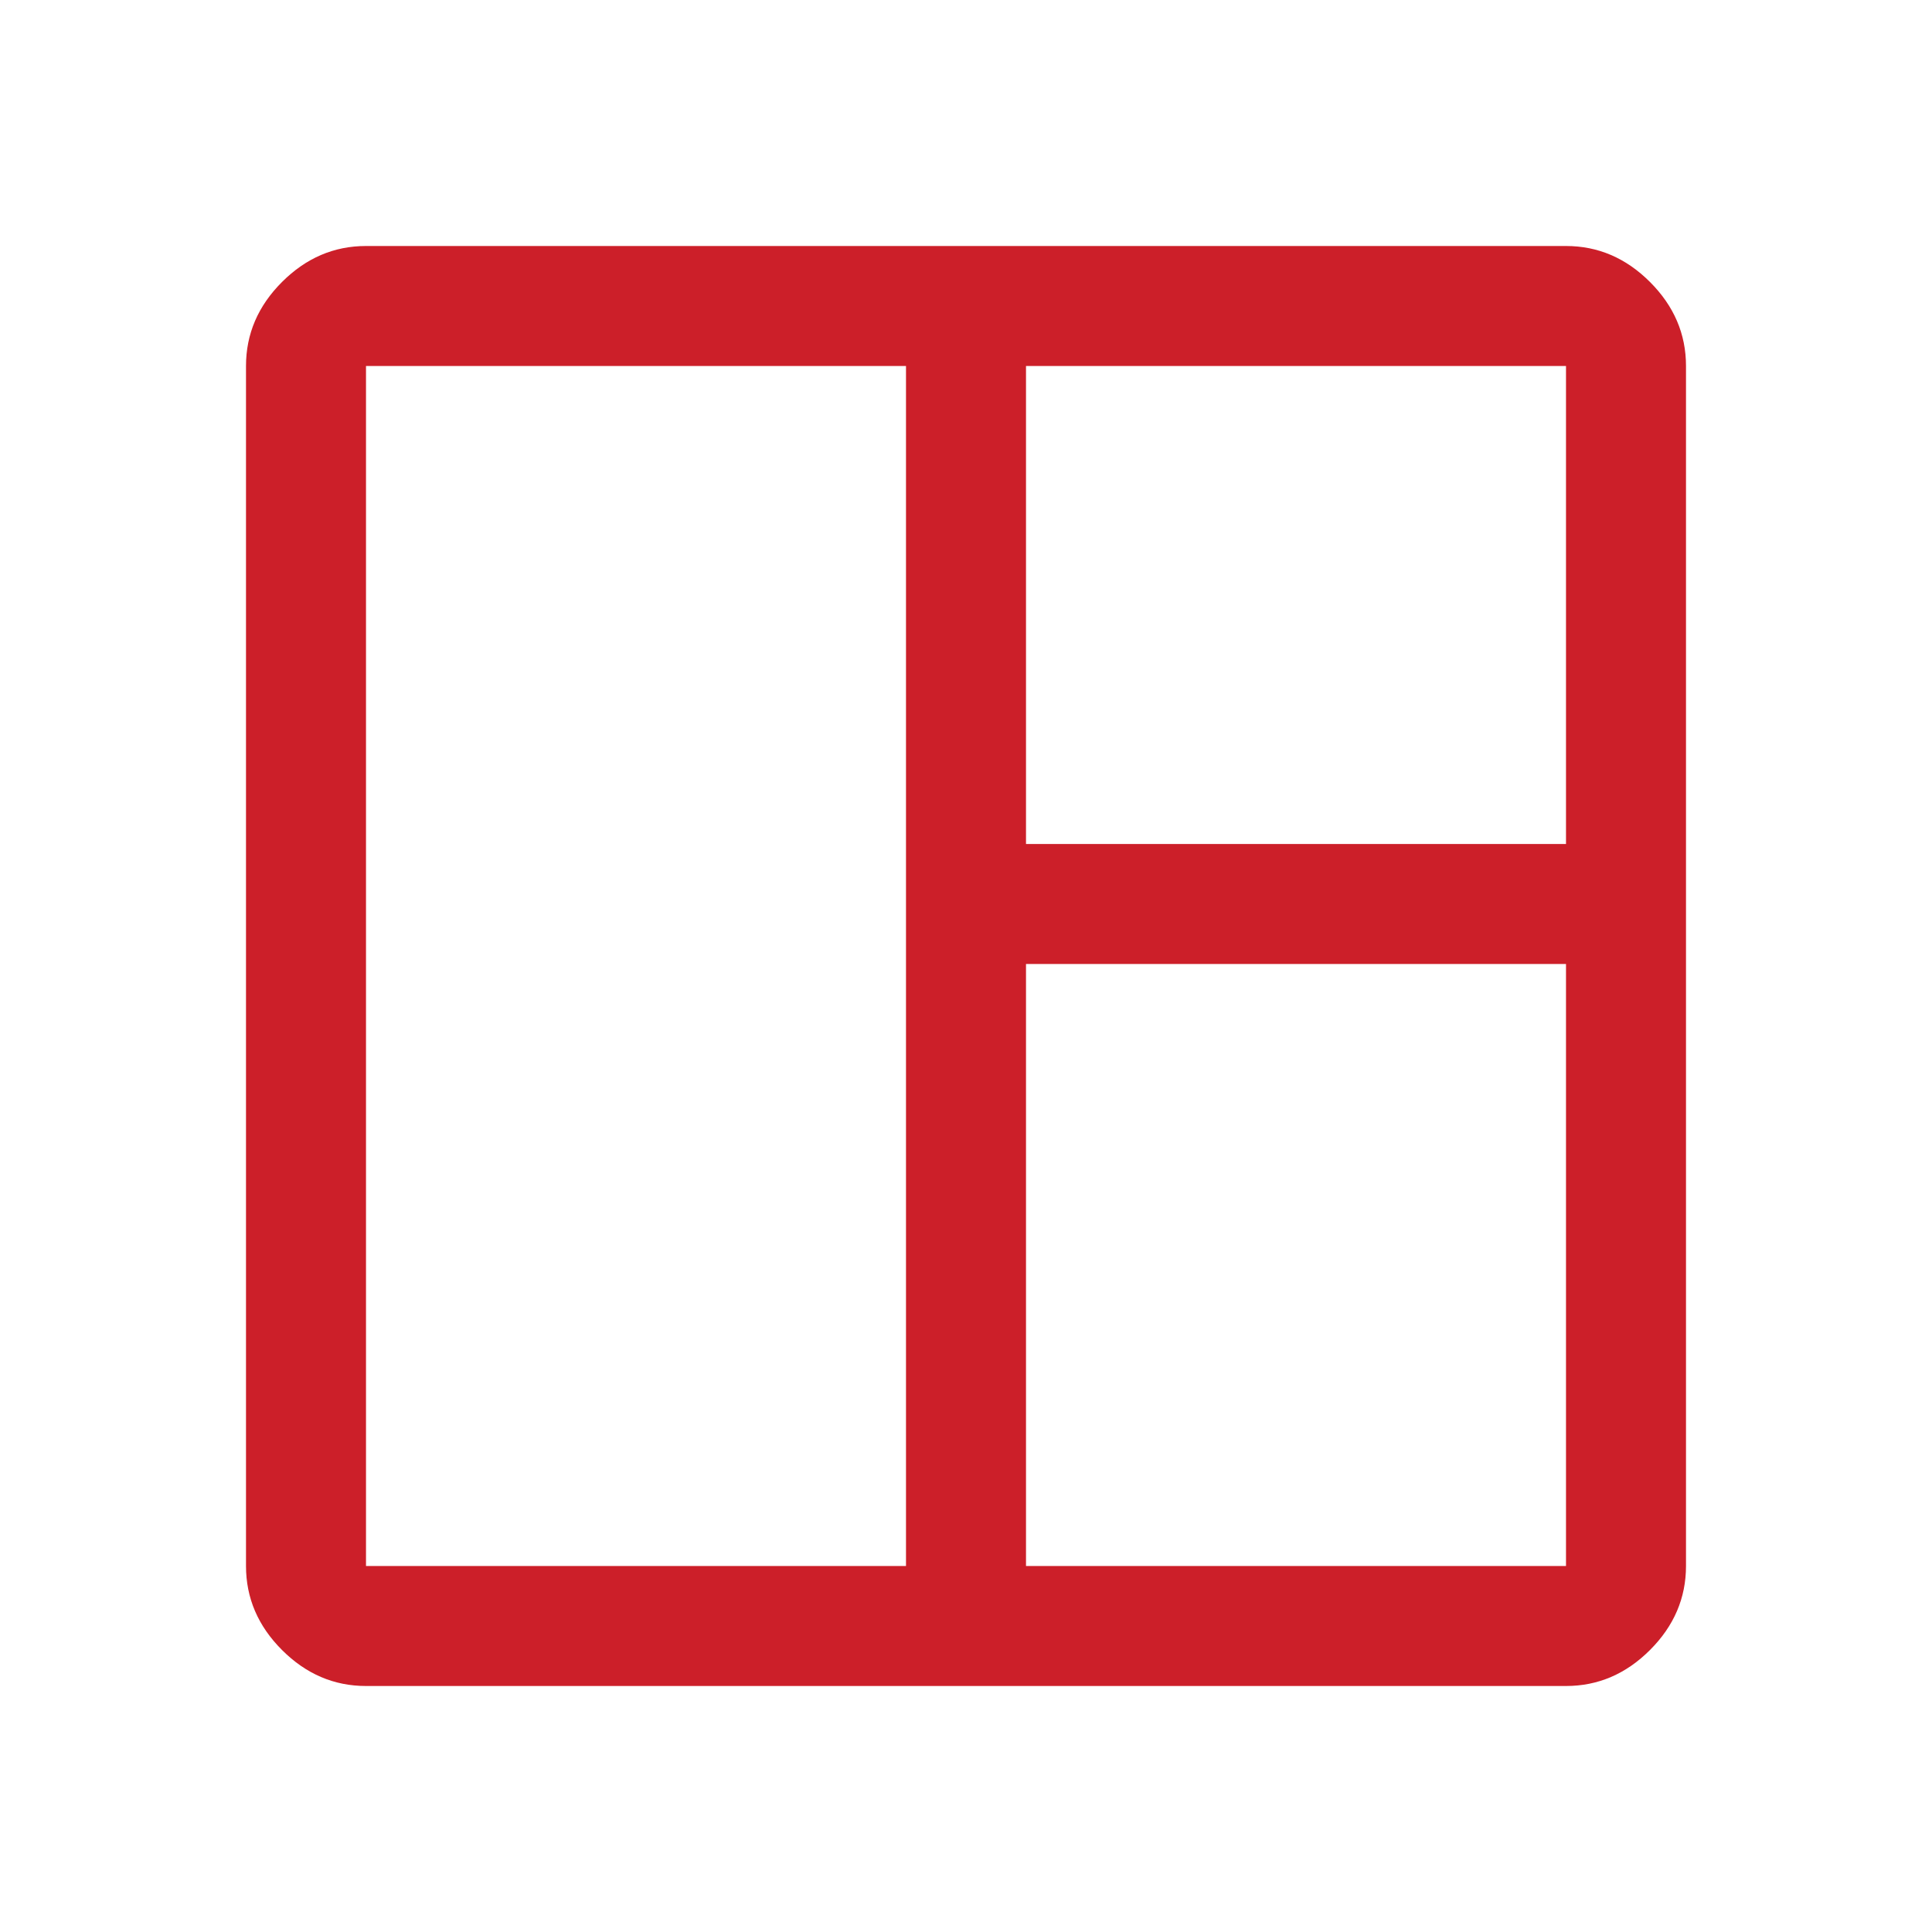 <svg xmlns="http://www.w3.org/2000/svg" width="161" height="161" viewBox="0 0 161 161" fill="none"><path d="M30.5 140.5C27.833 140.5 25.5 139.5 23.5 137.5C21.5 135.5 20.5 133.167 20.5 130.5V30.5C20.5 27.833 21.5 25.5 23.5 23.5C25.5 21.5 27.833 20.5 30.5 20.5H130.5C133.167 20.5 135.5 21.5 137.5 23.5C139.5 25.5 140.5 27.833 140.5 30.5V130.5C140.5 133.167 139.5 135.5 137.5 137.5C135.5 139.5 133.167 140.5 130.5 140.5H30.5ZM30.5 130.5H75.5V30.5H30.5V130.5ZM85.5 130.5H130.5V80.333H85.5V130.5ZM85.5 70.333H130.5V30.5H85.5V70.333Z" fill="#CC1F29"></path></svg>